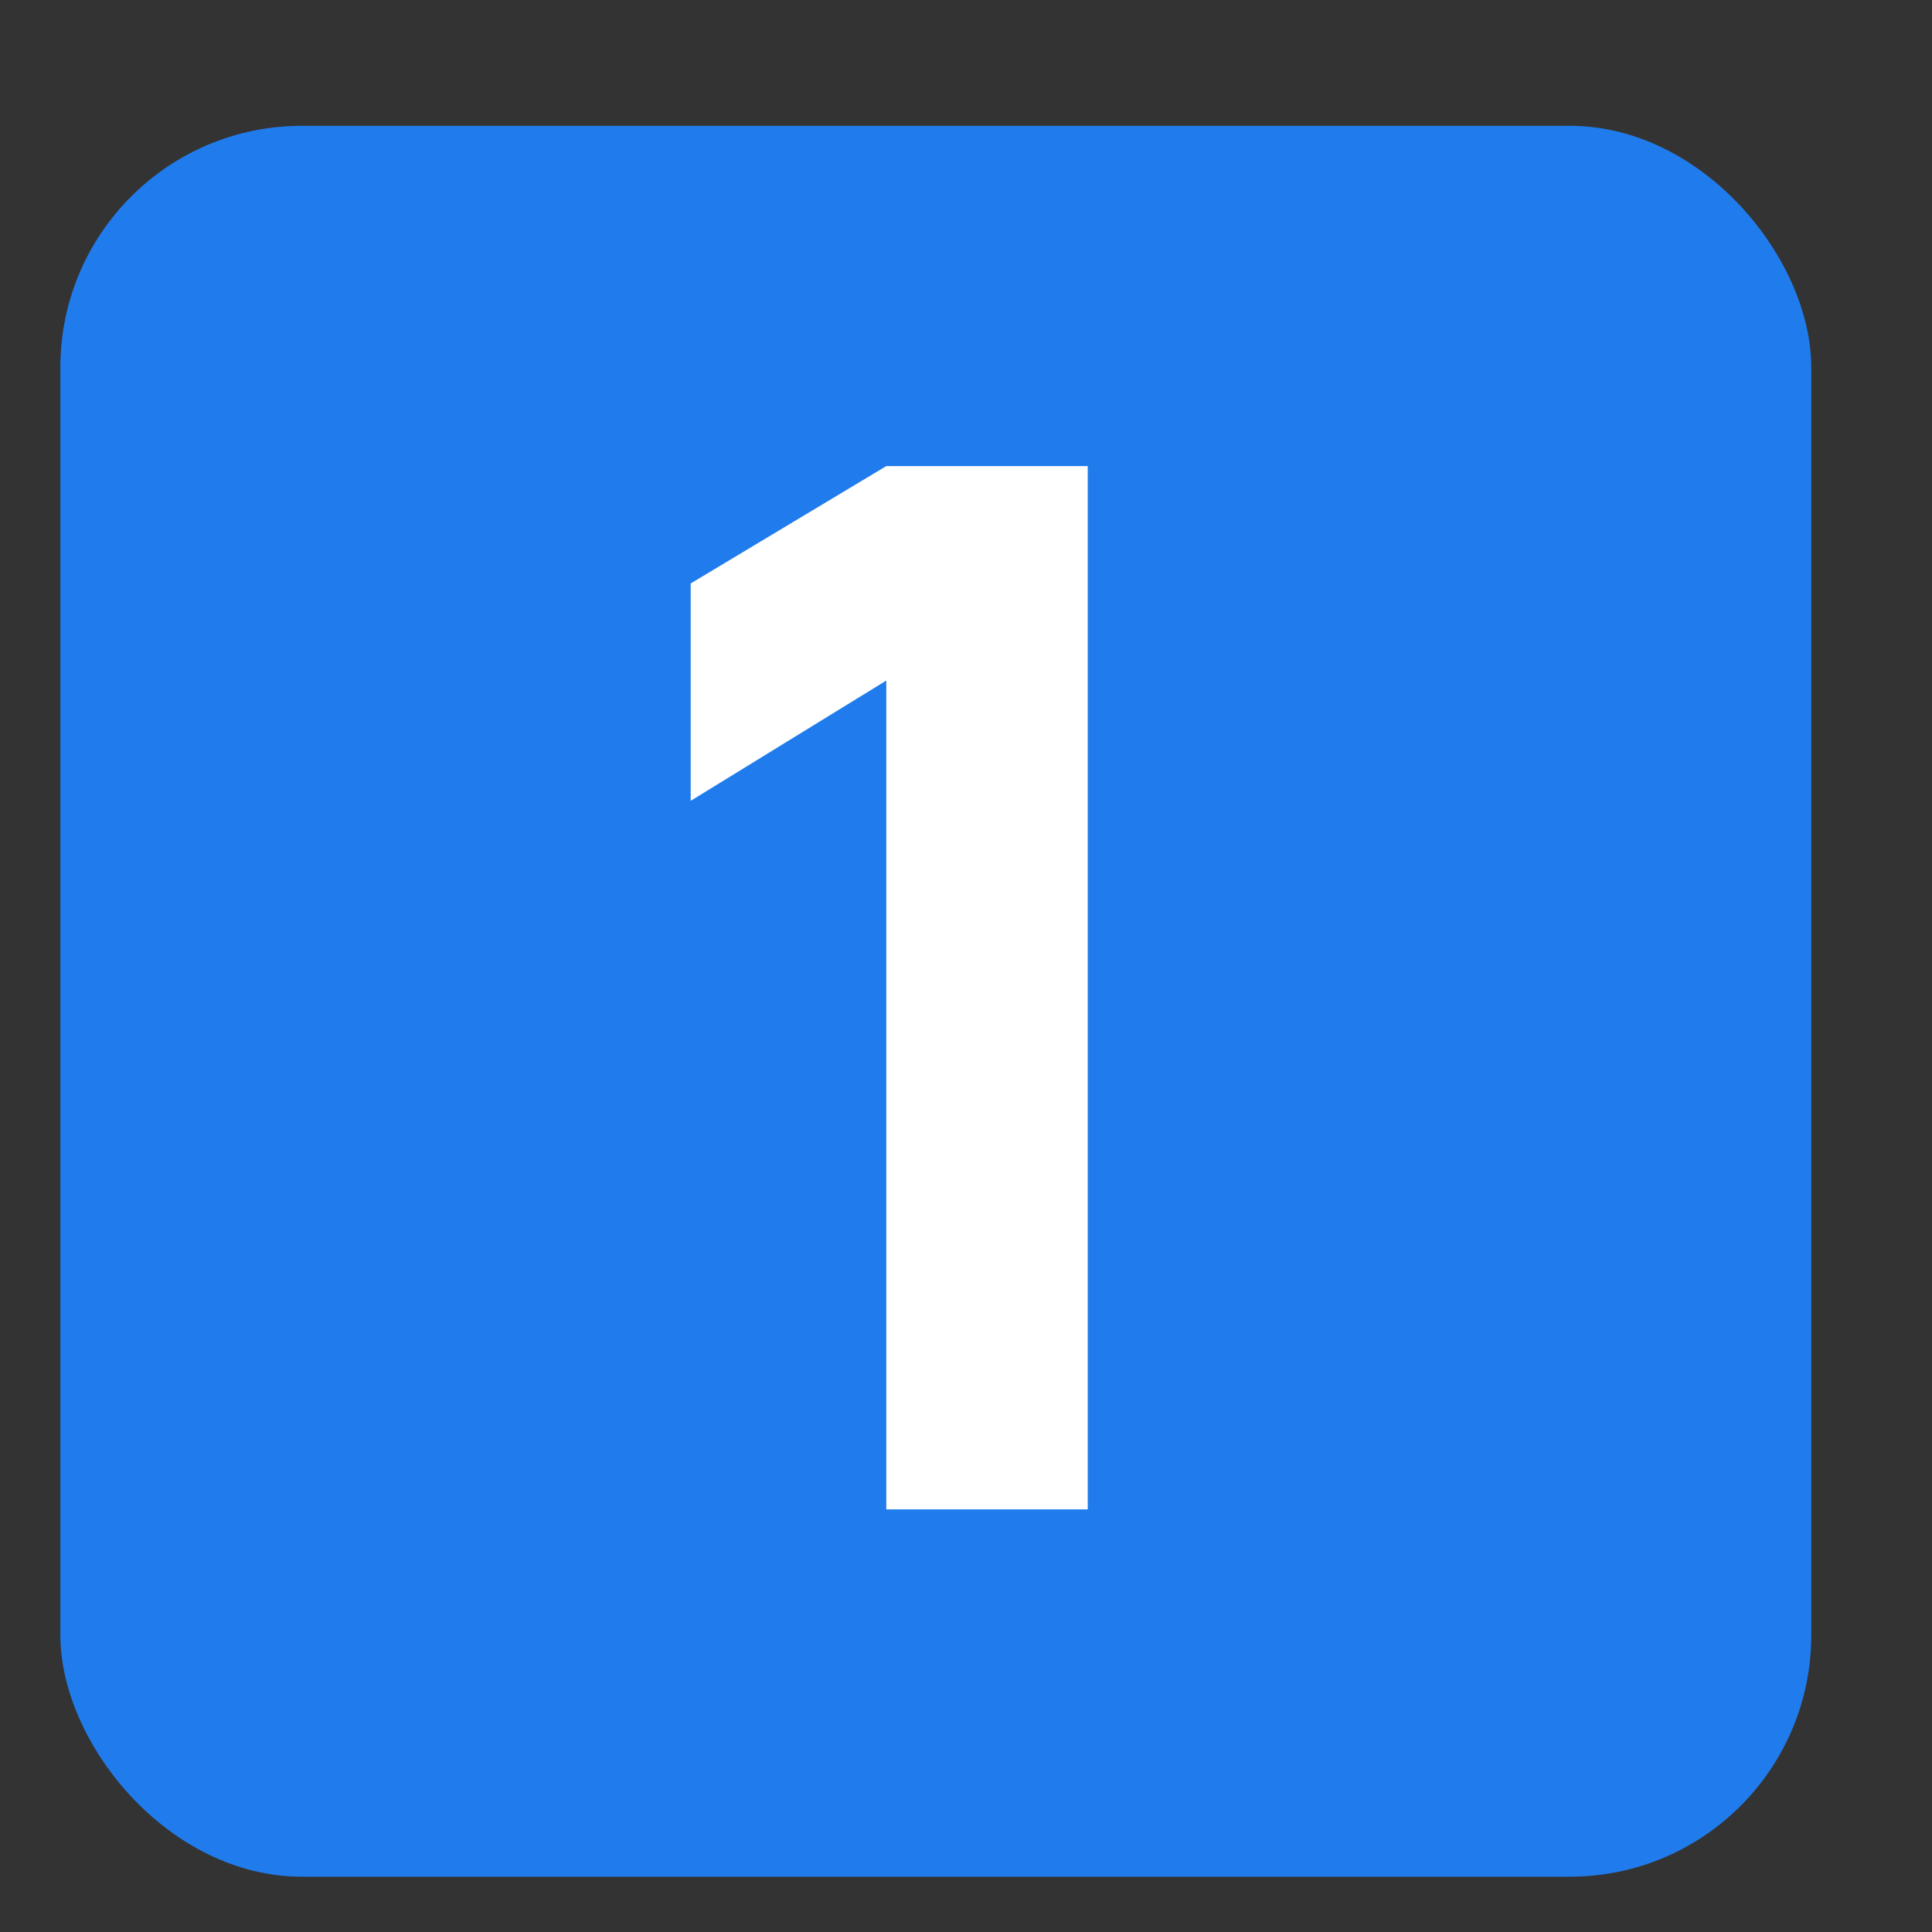 <?xml version="1.0" encoding="UTF-8"?> <svg xmlns="http://www.w3.org/2000/svg" width="32" height="32" viewBox="0 0 32 32" fill="none"><rect x="0" y="0" width="32" height="32" fill="#333333" stroke="none"/><rect x="1" y="2.084" width="29" height="29" rx="4" fill="#207CEC"></rect><path d="M14.68 25V11.272L11.44 13.264V9.664L14.68 7.72H18.016V25H14.68Z" fill="white"></path></svg> 